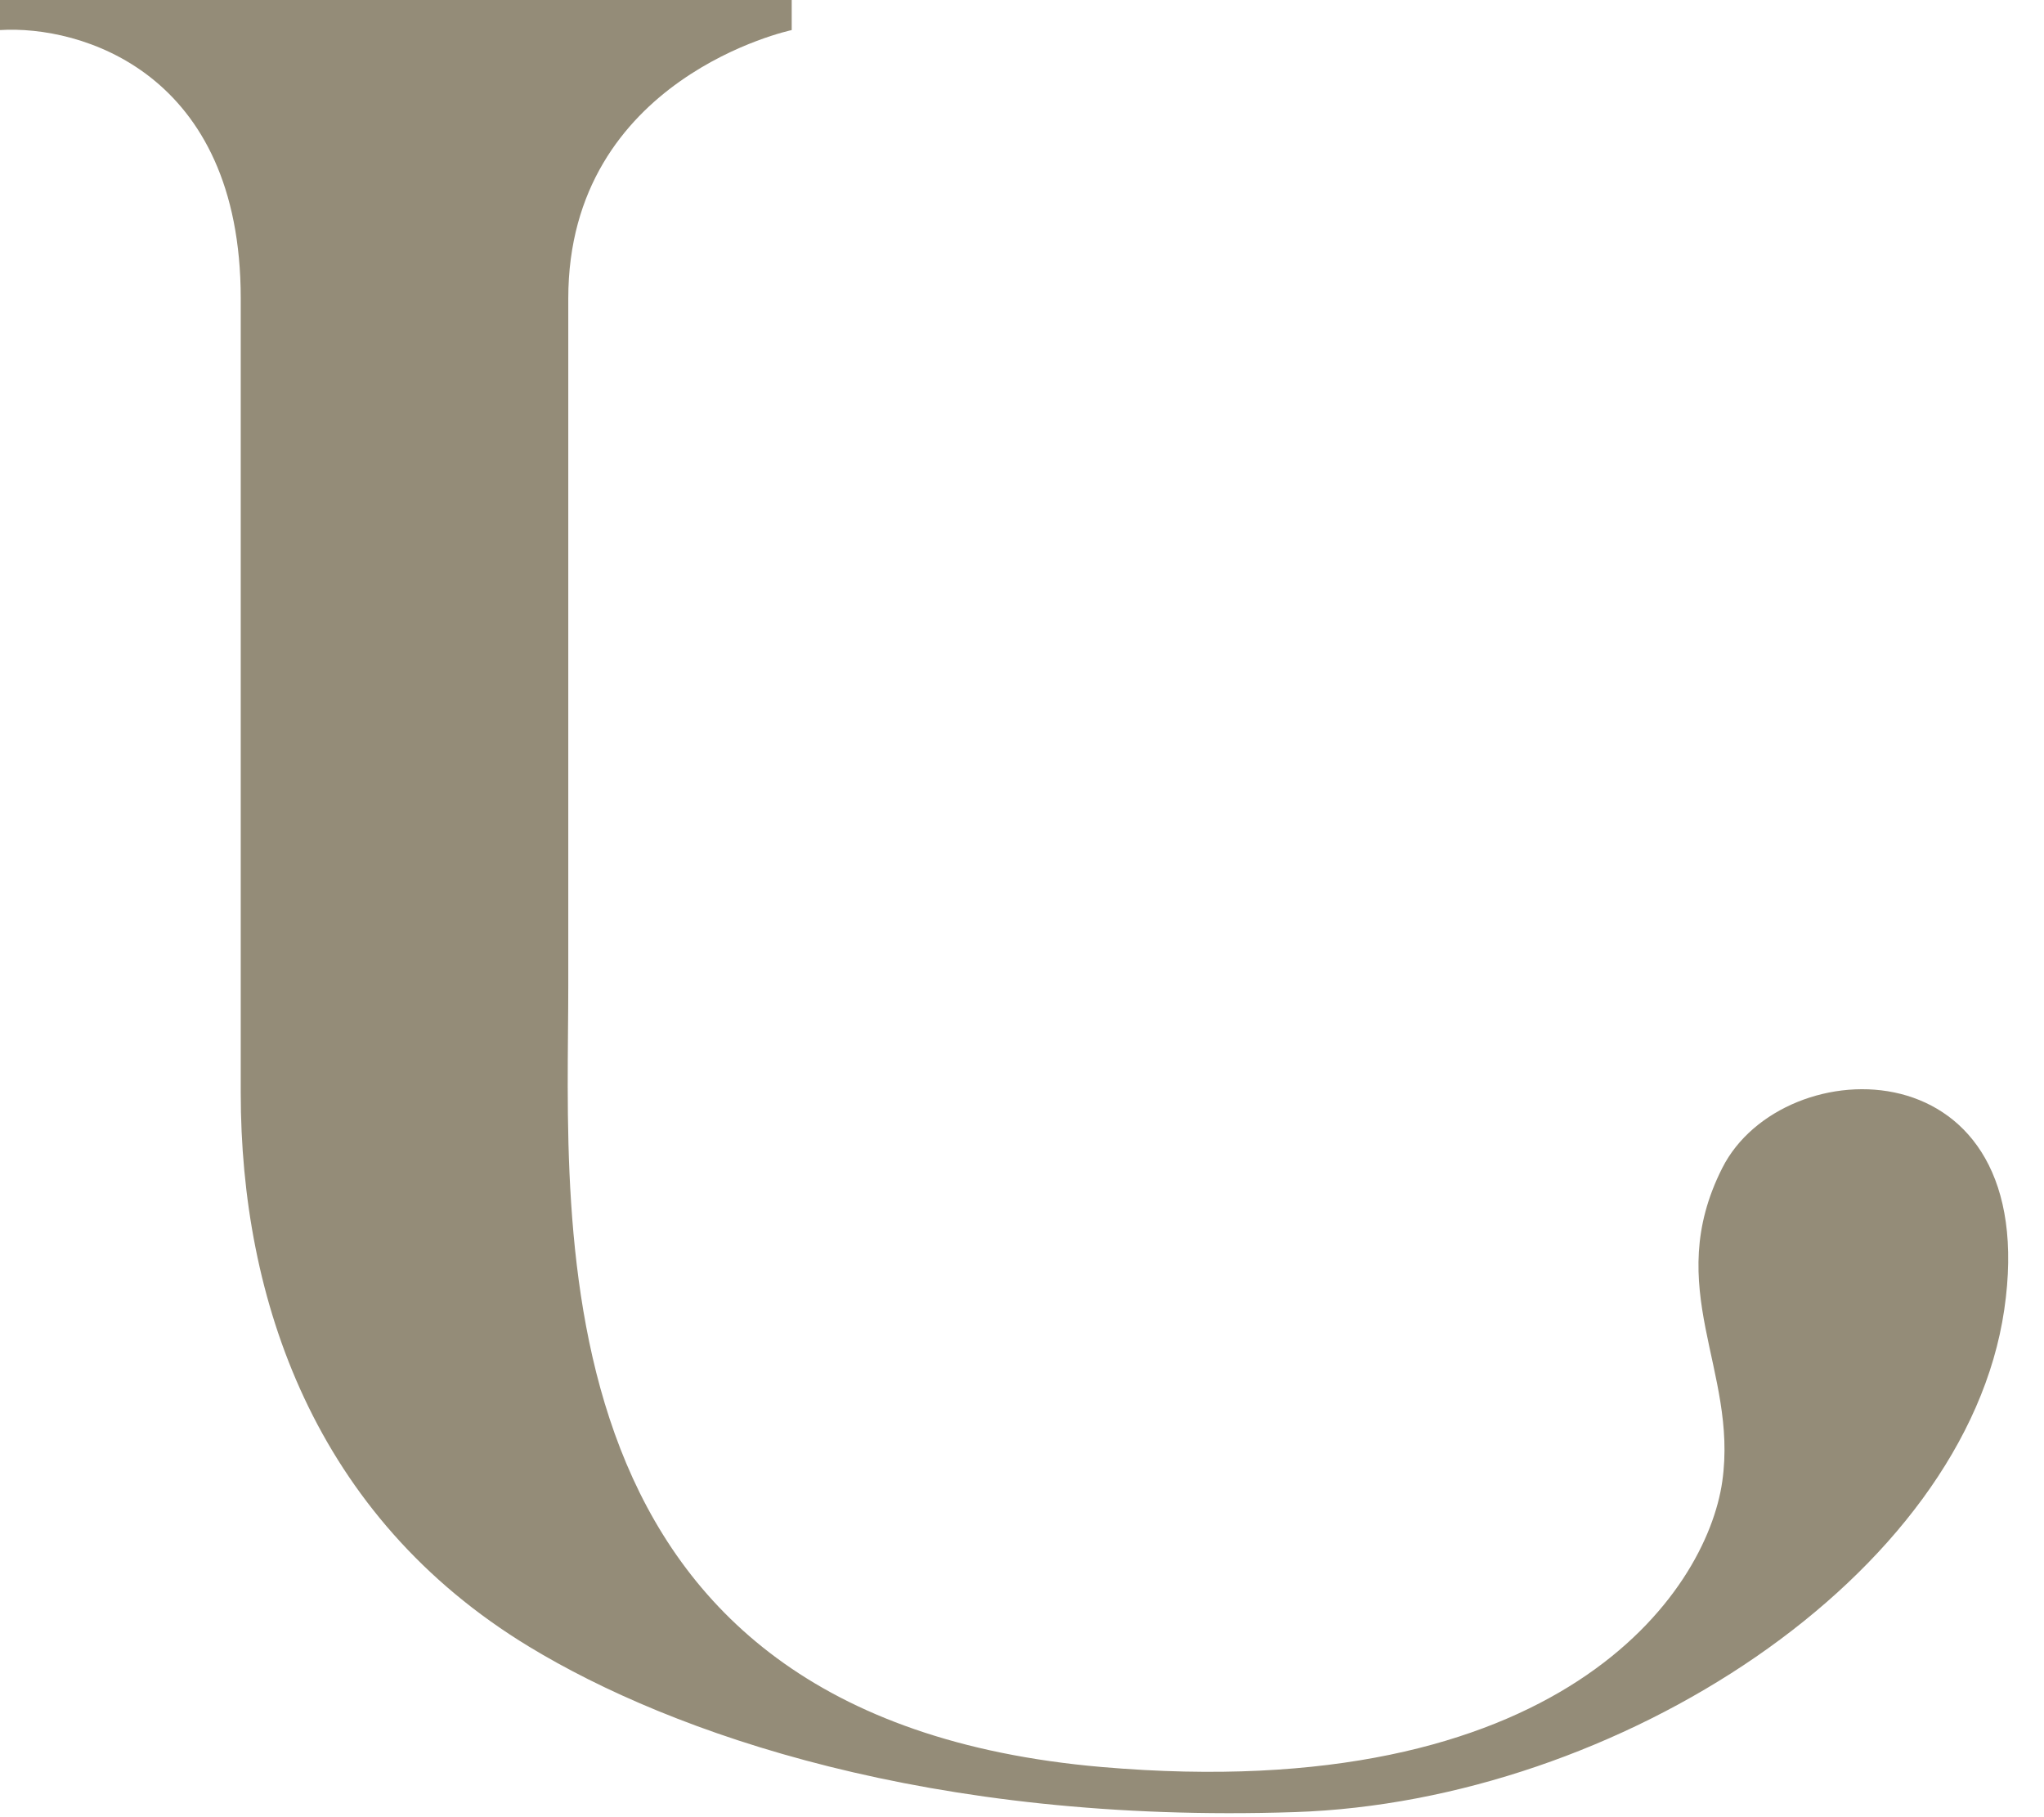 <?xml version="1.0" encoding="utf-8"?>
<svg xmlns="http://www.w3.org/2000/svg" fill="none" height="100%" overflow="visible" preserveAspectRatio="none" style="display: block;" viewBox="0 0 45 40" width="100%">
<path d="M0 0H17.43V0.662C17.43 0.662 12.511 1.701 12.511 6.569V21.693C12.511 27.033 11.652 37.809 24.259 38.896C34.344 39.765 37.566 35.068 37.917 32.61C38.267 30.152 36.579 28.357 37.917 25.71C39.254 23.063 44.984 22.969 44.125 28.829C43.265 34.689 35.624 39.652 28.509 39.888C20.487 40.154 14.803 38.161 11.652 36.249C6.914 33.376 5.3 28.593 5.3 24.056V6.569C5.3 1.579 1.767 0.551 0 0.662V0Z" fill="#948C78" id="Vector"/>
</svg>
